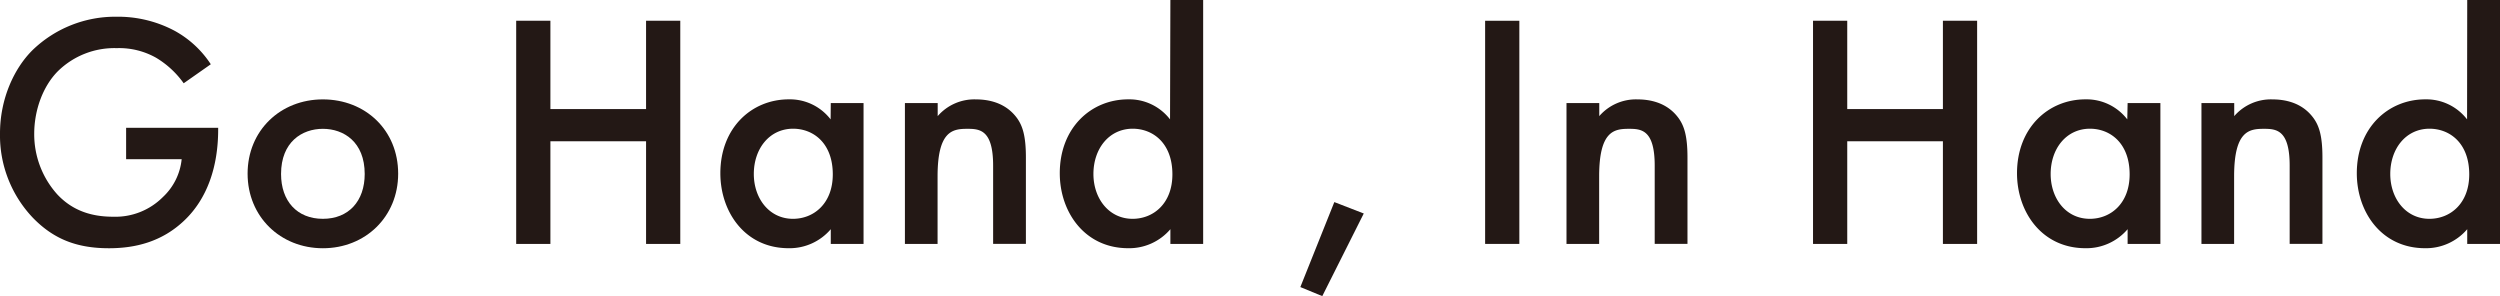 <svg xmlns="http://www.w3.org/2000/svg" viewBox="0 0 657.52 77.88"><defs><style>.cls-1{fill:#231815;}</style></defs><title>txt_ghih</title><g id="レイヤー_2" data-name="レイヤー 2"><g id="コンテンツ"><path class="cls-1" d="M33.17,33.62H57.38v.44c0,10-3,18.21-8.72,23.75-6.07,5.9-13.28,7.48-20,7.48-8.54,0-14.61-2.46-20-8A31.42,31.42,0,0,1,0,35.11C0,26,3.7,18,8.54,13.2A31.27,31.27,0,0,1,30.62,4.4,31.64,31.64,0,0,1,45.93,8.1a26.62,26.62,0,0,1,9.51,8.8l-7.13,5a24,24,0,0,0-7.22-6.69,19.79,19.79,0,0,0-10.38-2.55,21.22,21.22,0,0,0-15.49,6.07C11.35,22.62,9,28.86,9,35.2a23.64,23.64,0,0,0,6.07,15.93C19.1,55.44,24.11,57,29.74,57a17.64,17.64,0,0,0,13.12-5.19,15.75,15.75,0,0,0,4.92-9.94H33.17Z"/><path class="cls-1" d="M104.72,45.67c0,11.35-8.63,19.62-19.8,19.62S65.12,57,65.12,45.67s8.62-19.53,19.8-19.53S104.72,34.23,104.72,45.67Zm-8.8.09c0-8.45-5.54-11.88-11-11.88s-11,3.43-11,11.88c0,7.13,4.22,11.79,11,11.79S95.92,52.89,95.92,45.76Z"/><path class="cls-1" d="M144.76,28.69h25.16V5.46h9V64.15h-9v-27H144.76v27h-9V5.46h9Z"/><path class="cls-1" d="M218.5,27.1h8.62V64.15H218.5V60.28a14.22,14.22,0,0,1-11.09,5c-11.44,0-17.95-9.5-17.95-19.71,0-12,8.27-19.44,18-19.44a13.51,13.51,0,0,1,11,5.27ZM198.26,45.76c0,6.42,4.05,11.79,10.3,11.79,5.45,0,10.47-4,10.47-11.7,0-8.1-5-12-10.47-12C202.31,33.88,198.26,39.16,198.26,45.76Z"/><path class="cls-1" d="M238,27.1h8.62v3.44a12.75,12.75,0,0,1,10-4.4c6.87,0,9.77,3.43,10.92,5,1.4,2,2.28,4.58,2.28,10.3v22.7h-8.62V43.56c0-9.42-3.52-9.68-6.78-9.68-3.87,0-7.83.53-7.83,12.5V64.15H238Z"/><path class="cls-1" d="M307.82,0h8.62V64.15h-8.62V60.28a14.22,14.22,0,0,1-11.09,5c-11.44,0-18-9.5-18-19.71,0-12,8.27-19.44,18-19.44a13.51,13.51,0,0,1,11,5.27ZM287.58,45.76c0,6.42,4.05,11.79,10.3,11.79,5.45,0,10.47-4,10.47-11.7,0-8.1-5-12-10.47-12C291.63,33.88,287.58,39.16,287.58,45.76Z"/><path class="cls-1" d="M350.94,53.15l7.74,3L347.77,77.88,342,75.5Z"/><path class="cls-1" d="M399.6,5.46V64.15h-9V5.46Z"/><path class="cls-1" d="M412,27.1h8.62v3.44a12.75,12.75,0,0,1,10-4.4c6.87,0,9.77,3.43,10.91,5,1.41,2,2.29,4.58,2.29,10.3v22.7h-8.62V43.56c0-9.42-3.52-9.68-6.78-9.68-3.87,0-7.83.53-7.83,12.5V64.15H412Z"/><path class="cls-1" d="M485.84,28.69H511V5.46h9V64.15h-9v-27H485.84v27h-9V5.46h9Z"/><path class="cls-1" d="M559.58,27.1h8.62V64.15h-8.62V60.28a14.22,14.22,0,0,1-11.09,5c-11.44,0-18-9.5-18-19.71,0-12,8.27-19.44,18-19.44a13.51,13.51,0,0,1,11,5.27ZM539.34,45.76c0,6.42,4,11.79,10.3,11.79,5.45,0,10.47-4,10.47-11.7,0-8.1-5-12-10.47-12C543.39,33.88,539.34,39.16,539.34,45.76Z"/><path class="cls-1" d="M579,27.1h8.62v3.44a12.75,12.75,0,0,1,10-4.4c6.87,0,9.77,3.43,10.91,5,1.41,2,2.29,4.58,2.29,10.3v22.7h-8.62V43.56c0-9.42-3.52-9.68-6.78-9.68-3.87,0-7.83.53-7.83,12.5V64.15H579Z"/><path class="cls-1" d="M648.9,0h8.62V64.15H648.9V60.28a14.23,14.23,0,0,1-11.09,5c-11.44,0-17.95-9.5-17.95-19.71,0-12,8.27-19.44,18-19.44a13.51,13.51,0,0,1,11,5.27ZM628.66,45.76c0,6.42,4.05,11.79,10.29,11.79,5.46,0,10.48-4,10.48-11.7,0-8.1-5-12-10.48-12C632.71,33.88,628.66,39.16,628.66,45.76Z"/></g></g></svg>